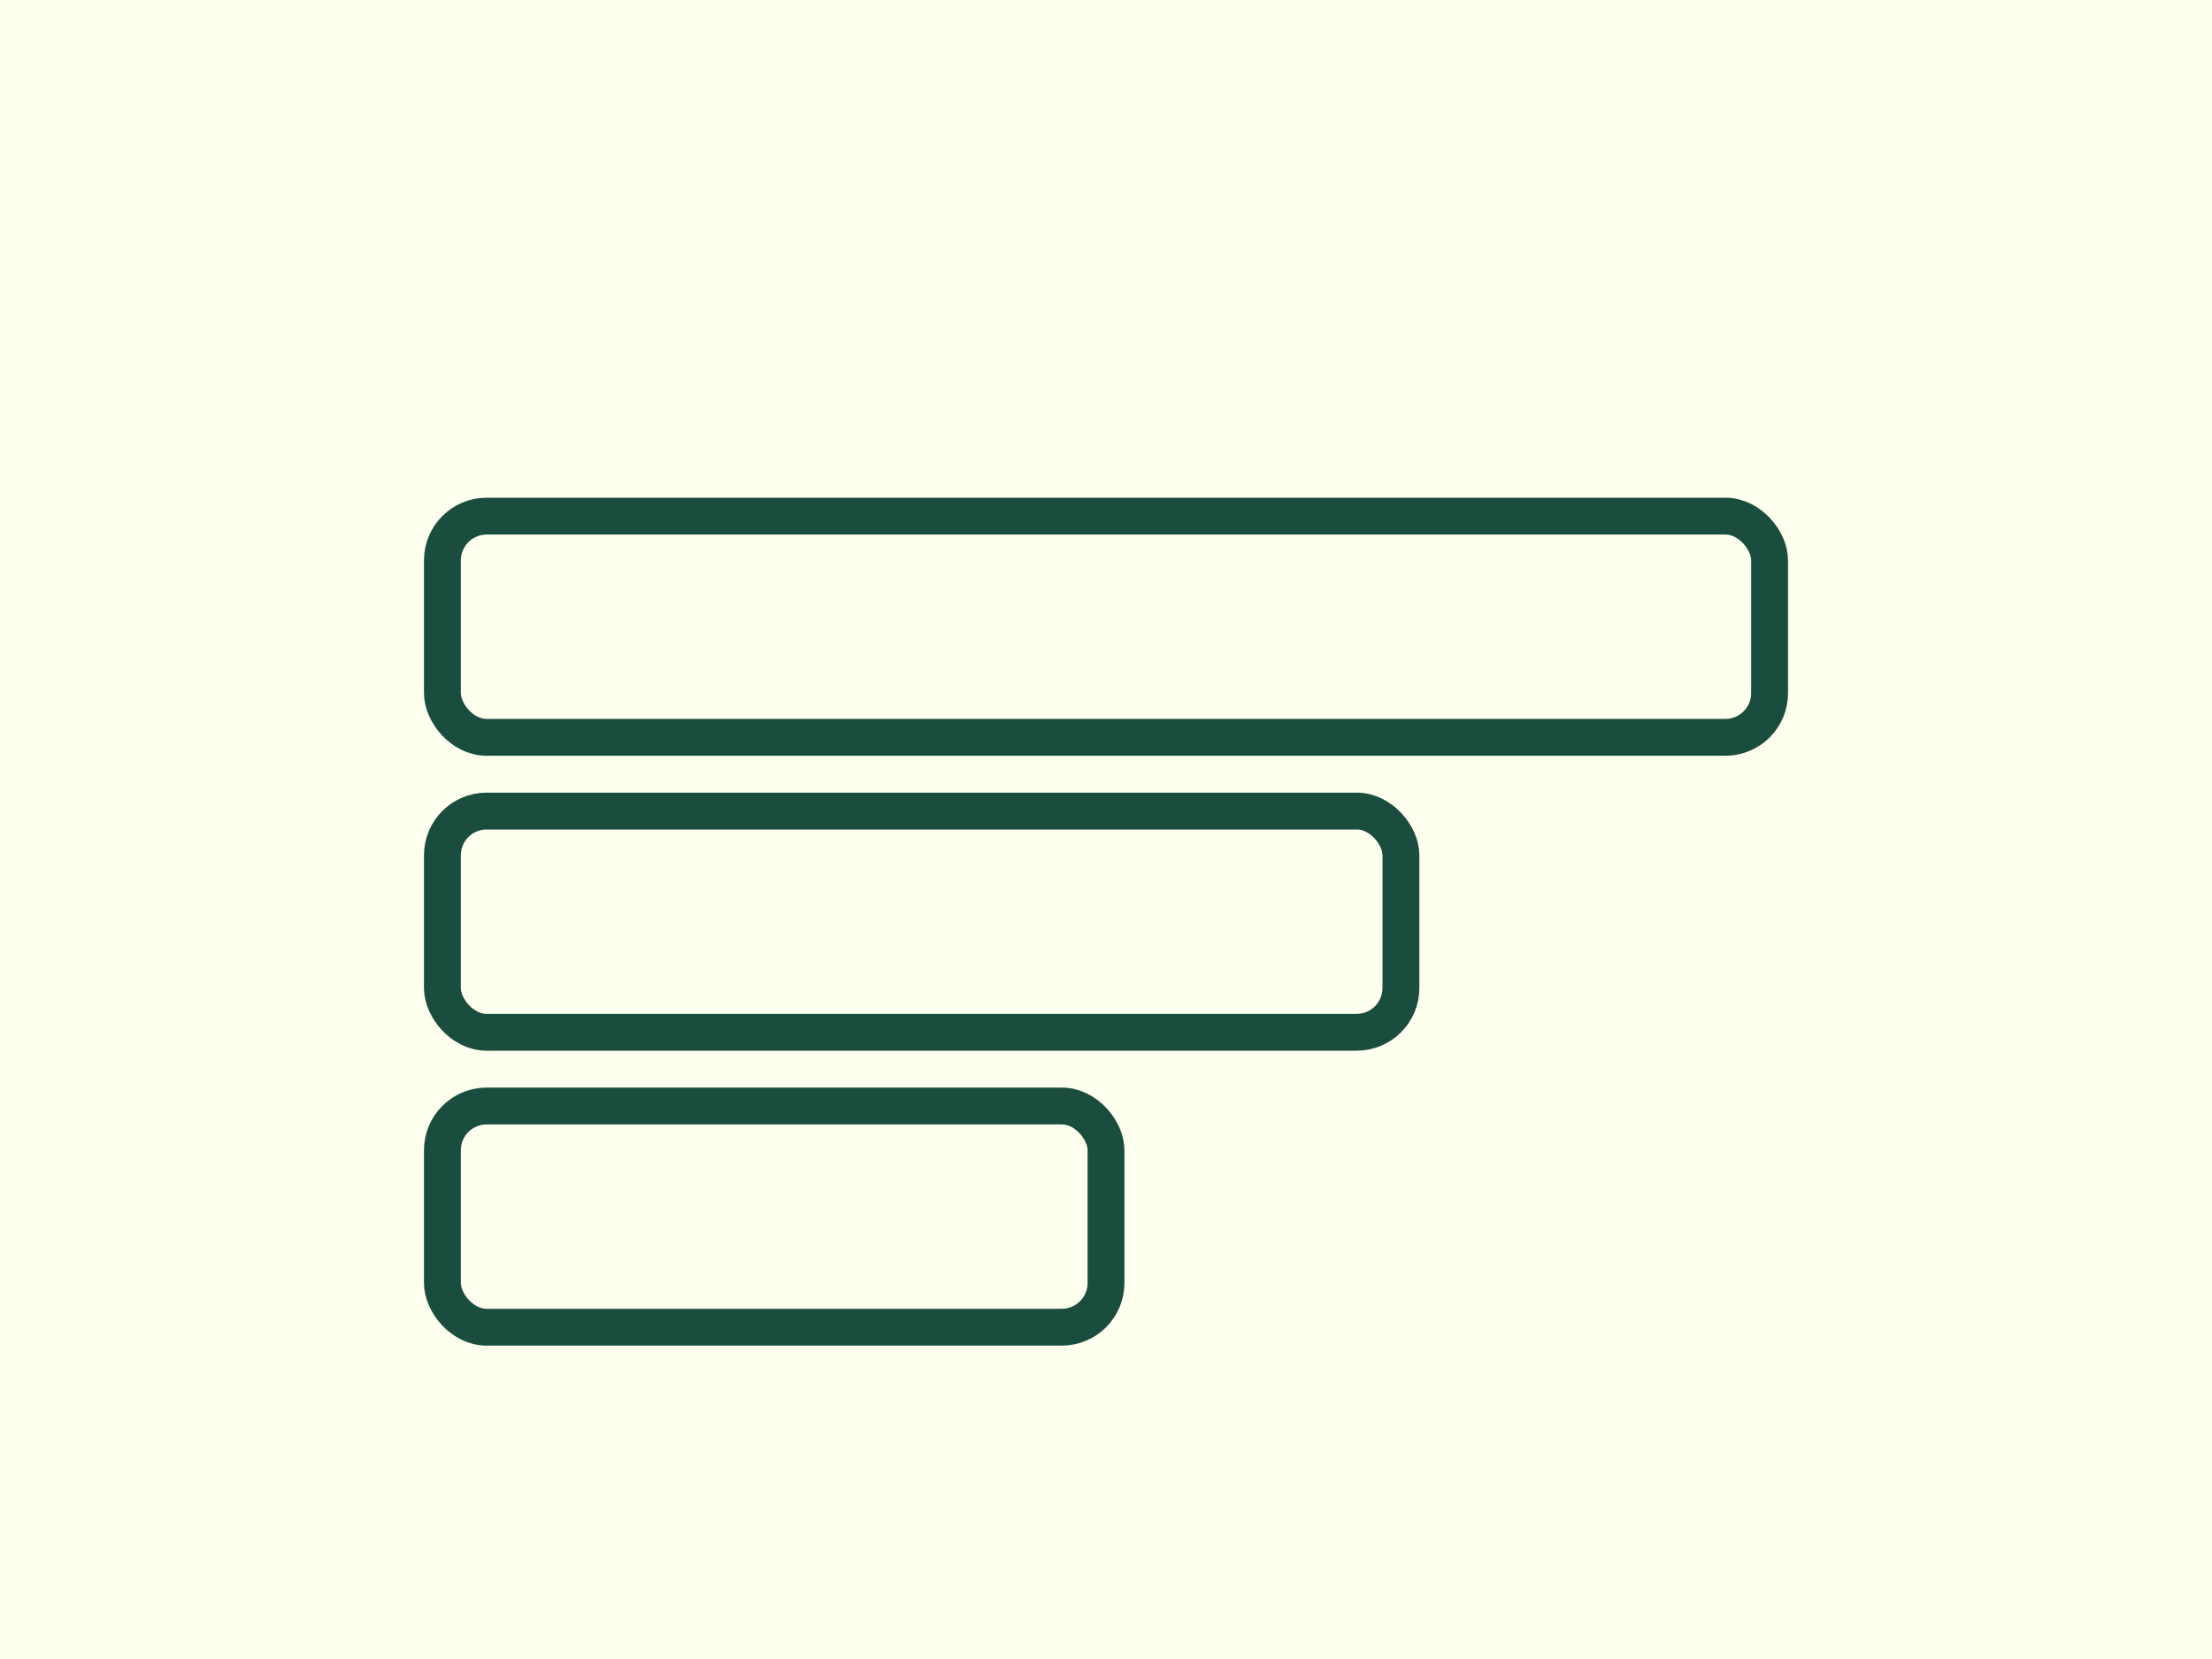 <svg xmlns="http://www.w3.org/2000/svg" viewBox="0 0 600 450"><path fill="ivory" d="M0 0h600v450H0z"/><g fill="none" stroke="#1B4D3E" stroke-width="10"><rect width="360" height="60" x="120" y="140" rx="12"/><rect width="260" height="60" x="120" y="220" rx="12"/><rect width="180" height="60" x="120" y="300" rx="12"/></g></svg>